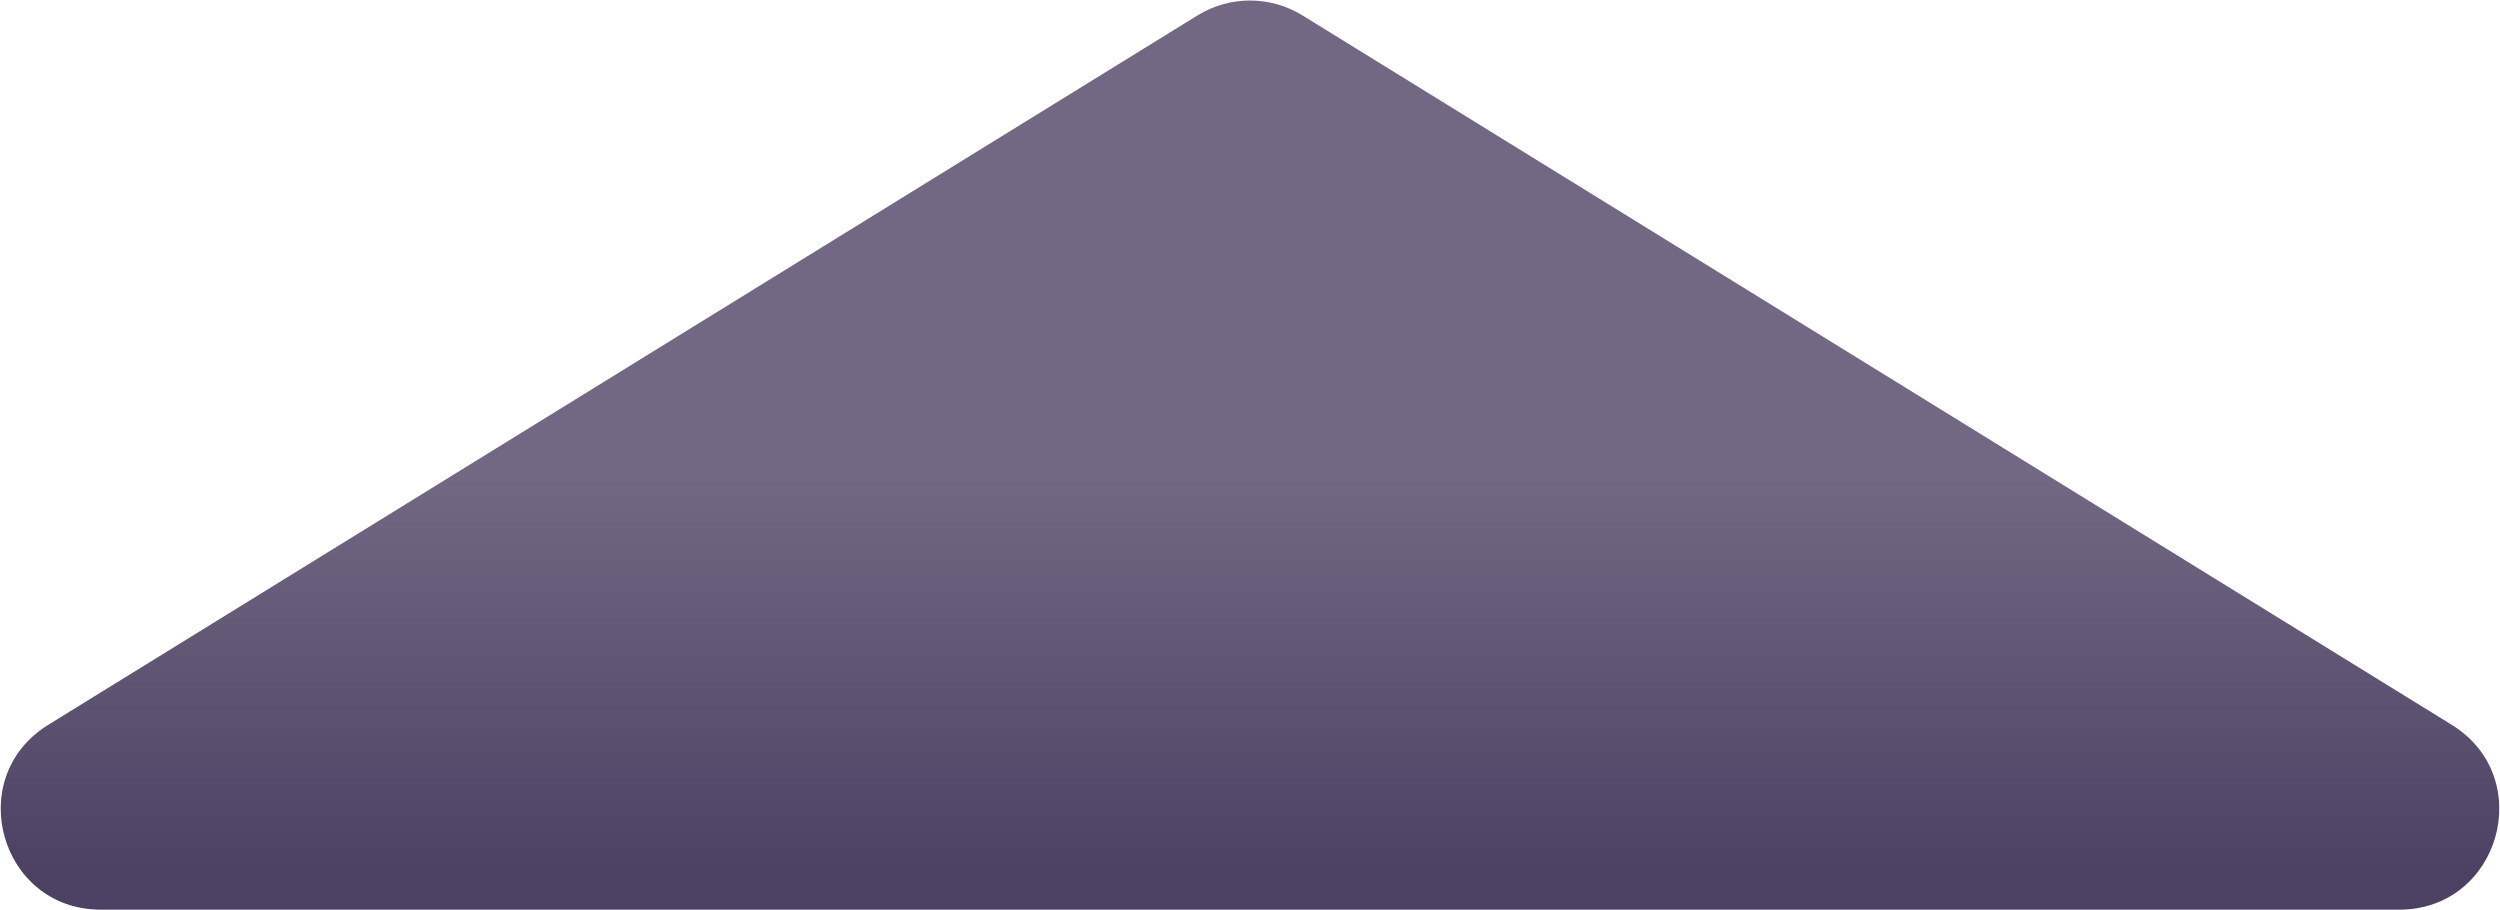 <svg width="2503" height="911" viewBox="0 0 2503 911" fill="none" xmlns="http://www.w3.org/2000/svg">
<path d="M1304.03 15.423C1271.83 -4.452 1231.17 -4.452 1198.97 15.423L48.372 725.656C-37.37 778.582 0.137 910.75 100.898 910.75L2402.1 910.75C2502.86 910.75 2540.37 778.581 2454.63 725.656L1304.03 15.423Z" fill="url(#paint0_linear_433_2593)"/>
<defs>
<linearGradient id="paint0_linear_433_2593" x1="1251.5" y1="875.995" x2="1251.5" y2="477.02" gradientUnits="userSpaceOnUse">
<stop stop-color="#4C4163"/>
<stop offset="1" stop-color="#726883"/>
</linearGradient>
</defs>
</svg>
